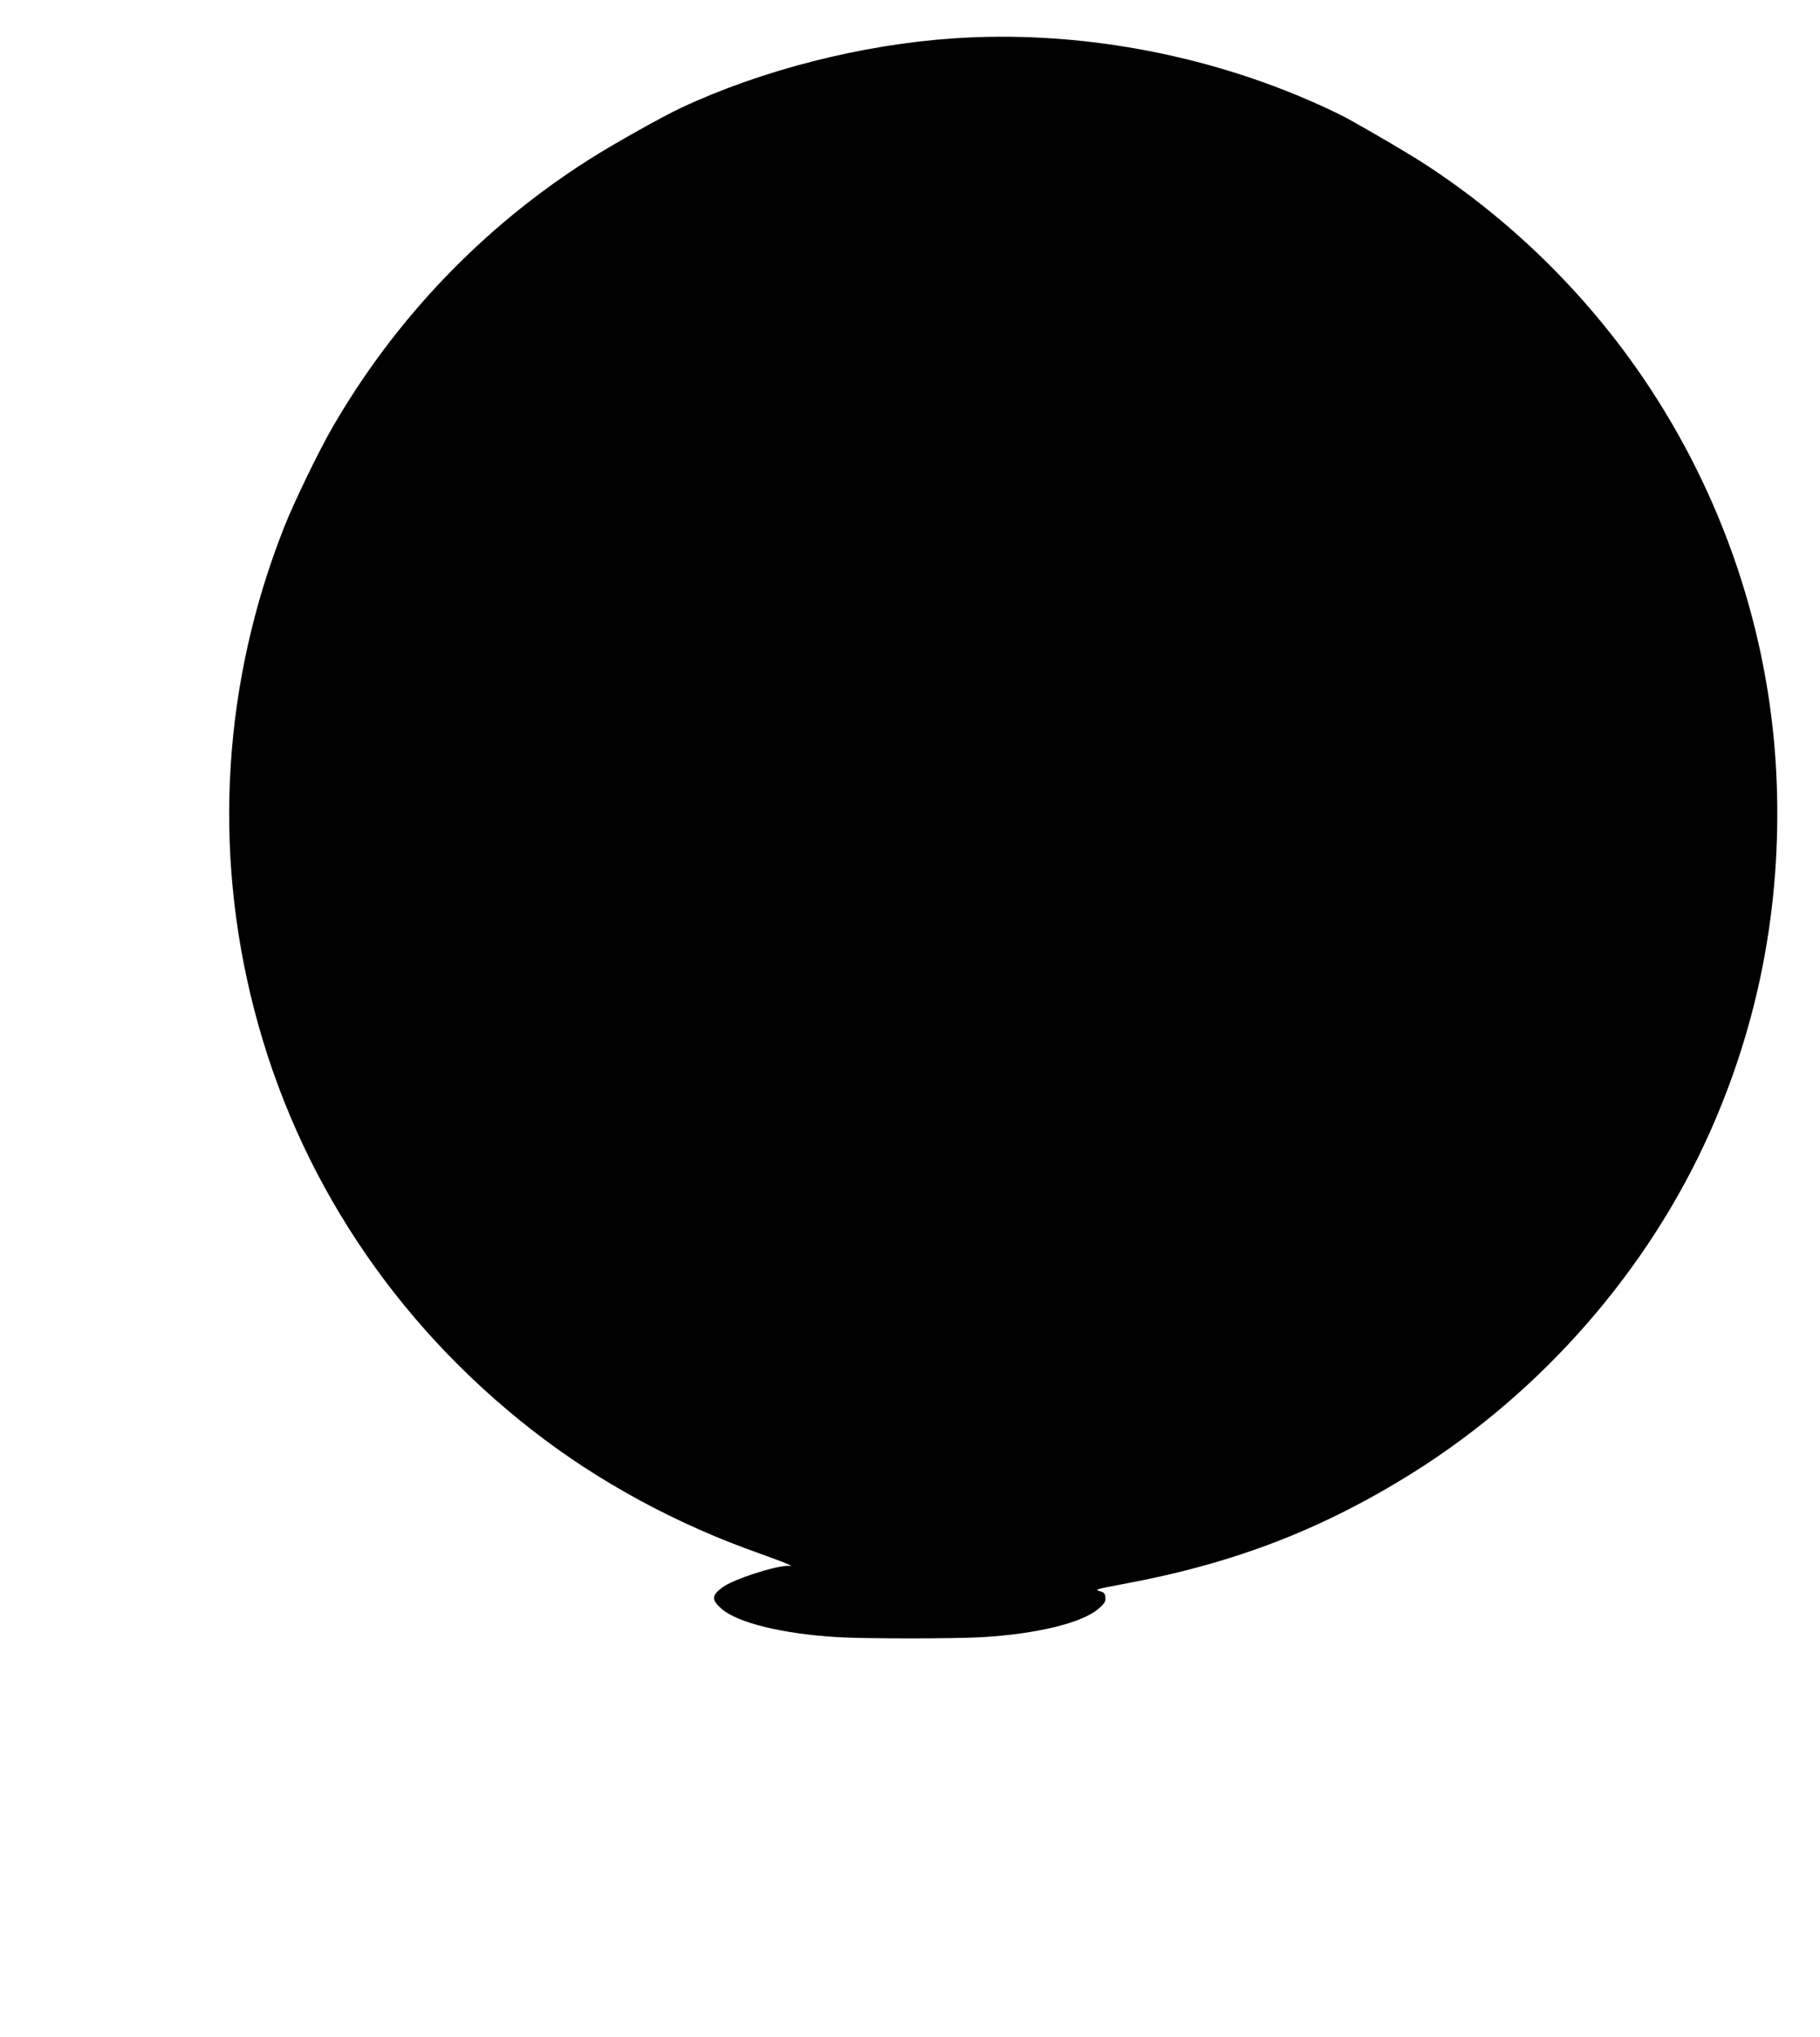 <?xml version="1.0" standalone="no"?>
<!DOCTYPE svg PUBLIC "-//W3C//DTD SVG 20010904//EN"
 "http://www.w3.org/TR/2001/REC-SVG-20010904/DTD/svg10.dtd">
<svg version="1.0" xmlns="http://www.w3.org/2000/svg"
 width="1144pt" height="1280pt" viewBox="0 0 1144 1280"
 preserveAspectRatio="xMidYMid meet">
<g transform="translate(0,1280) scale(0.1,-0.1)"
fill="#000000" stroke="none">
<path d="M5995 12559 c-579 -39 -1207 -199 -1715 -437 -116 -54 -433 -232
-580 -326 -665 -423 -1215 -998 -1610 -1681 -85 -146 -247 -481 -305 -630
-383 -971 -448 -2019 -188 -3025 269 -1045 878 -1968 1748 -2646 416 -325 911
-593 1430 -775 77 -28 154 -56 170 -64 l30 -14 -27 0 c-86 -2 -335 -84 -403
-132 -73 -53 -75 -80 -9 -138 101 -88 387 -158 734 -178 174 -10 726 -10 900
0 347 20 633 90 735 179 39 34 46 46 43 71 -2 26 -9 32 -38 40 -31 9 -16 13
145 43 699 129 1256 343 1830 703 812 510 1475 1270 1861 2133 309 691 450
1426 422 2195 -31 871 -305 1730 -786 2468 -375 576 -878 1074 -1454 1442 -93
59 -306 184 -452 265 -37 21 -123 62 -190 92 -712 320 -1524 467 -2291 415z"/>
</g>
</svg>
